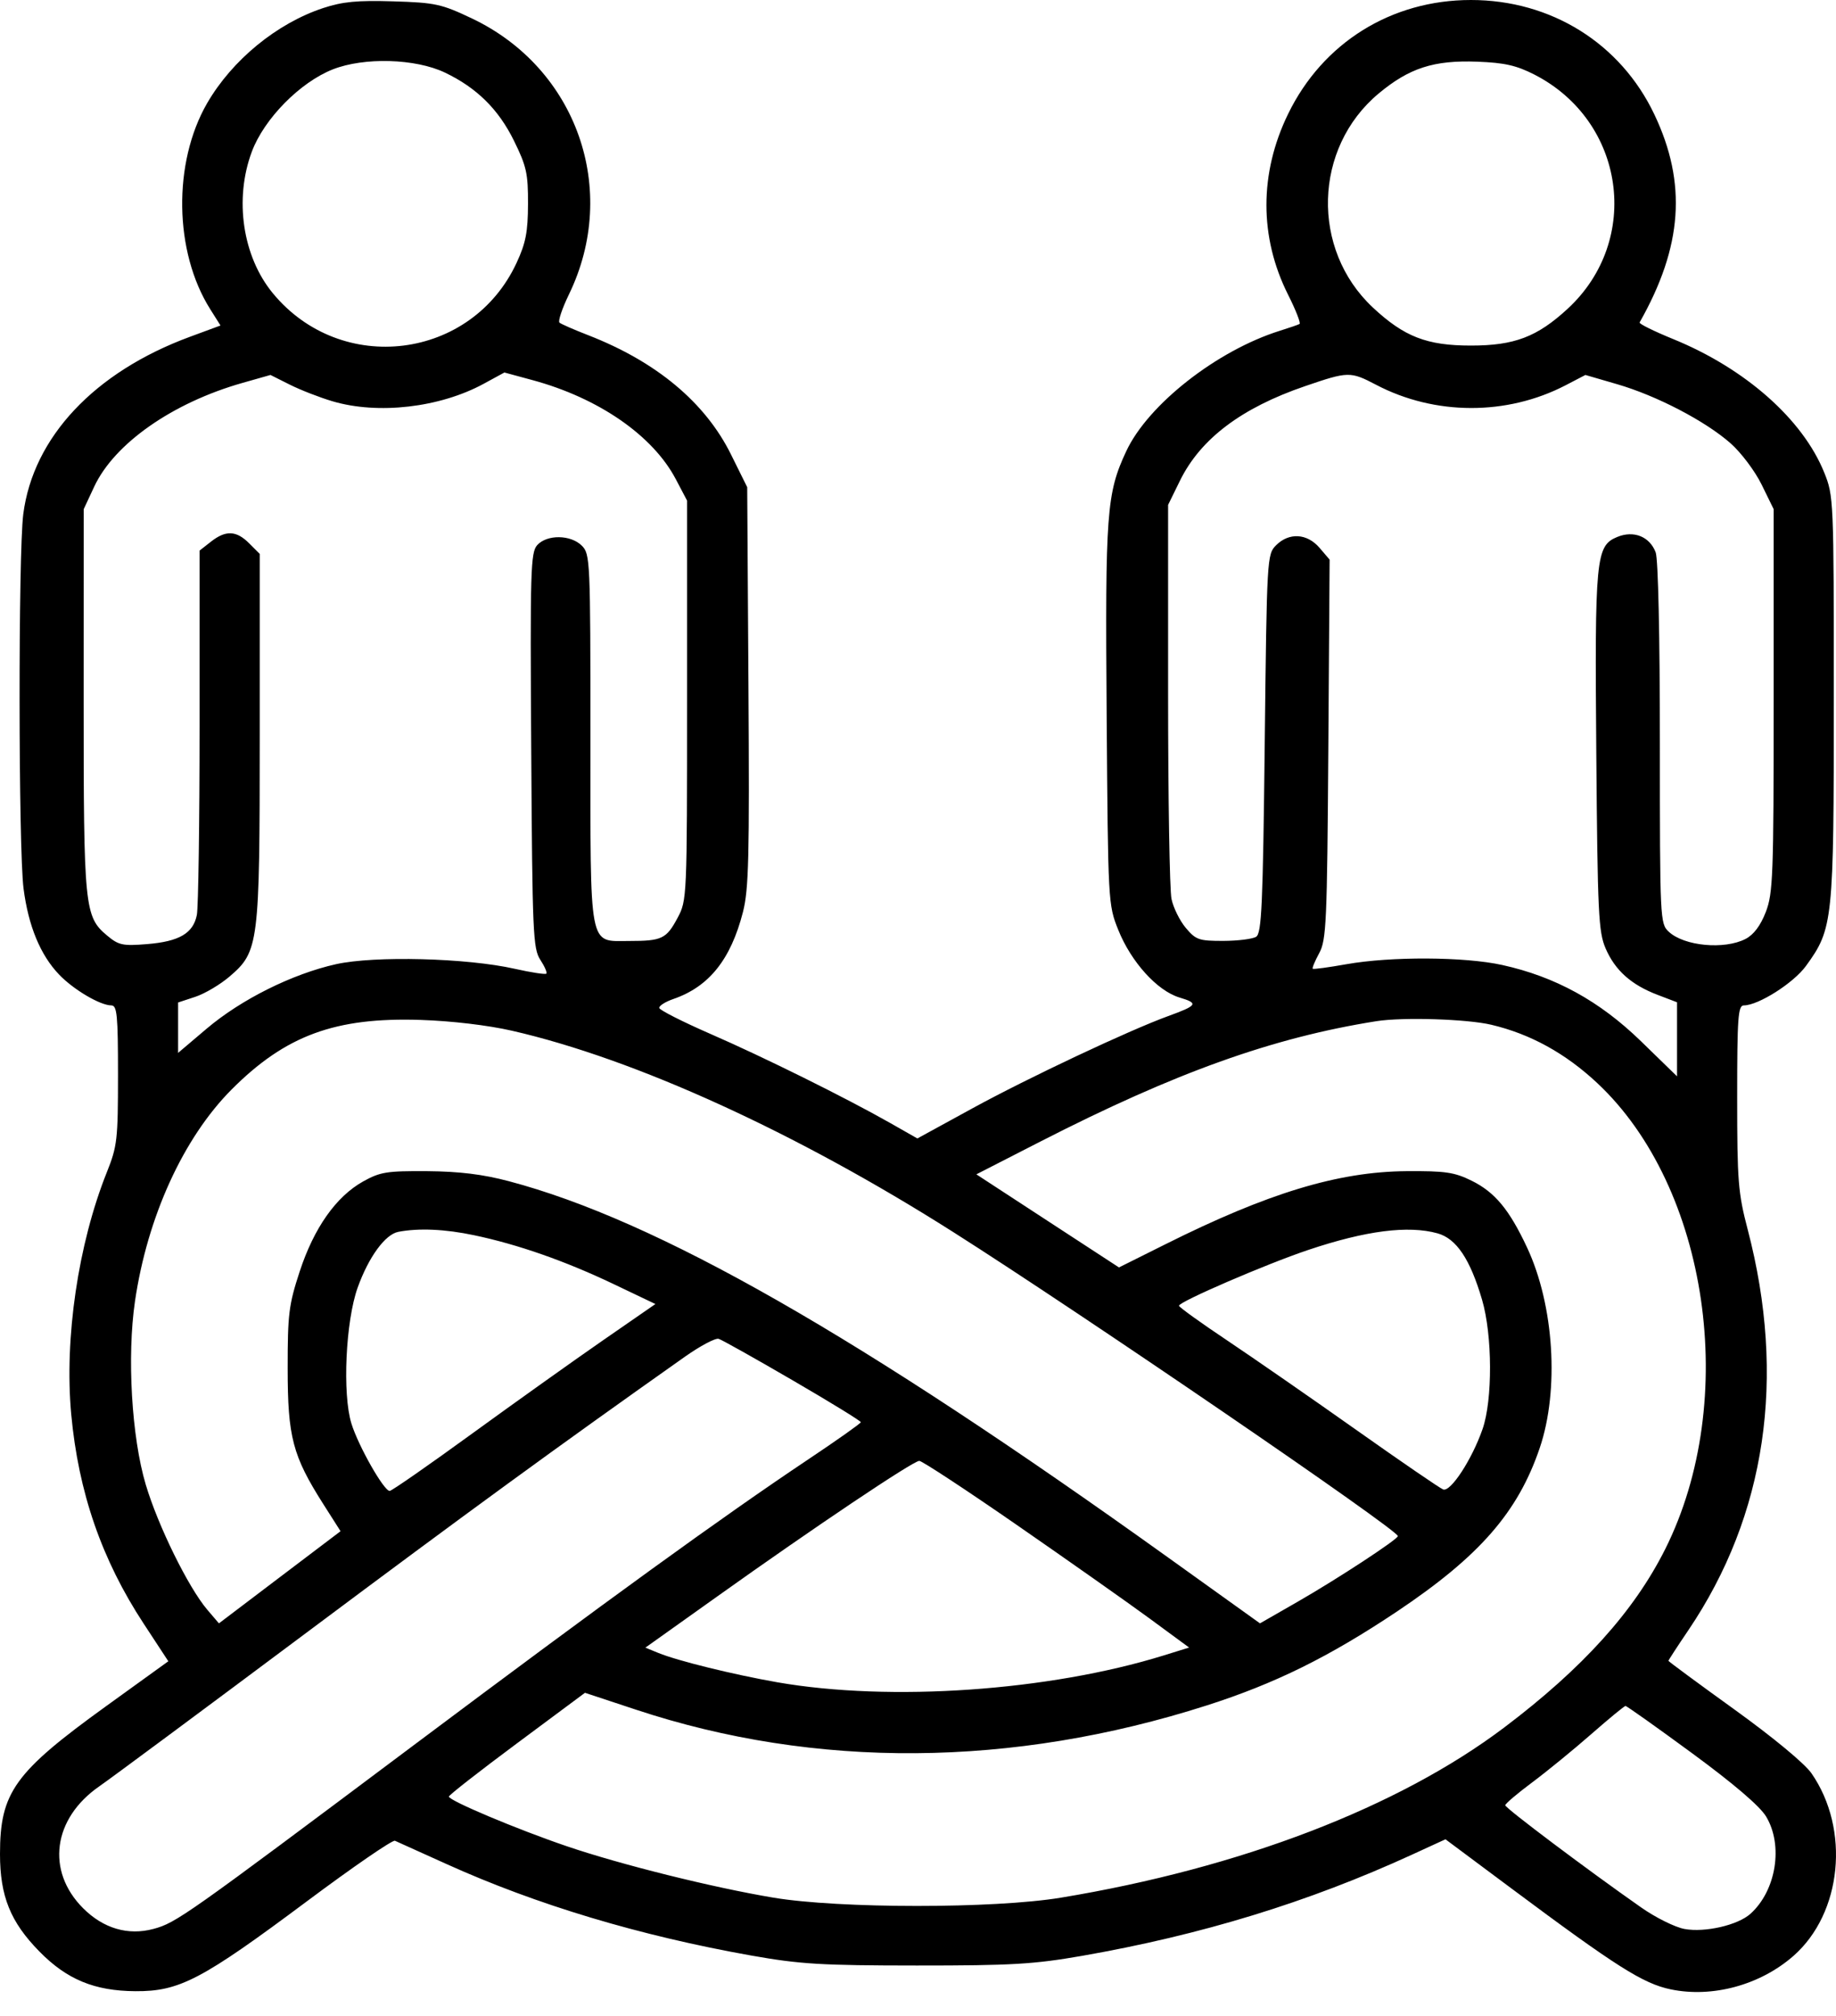 <?xml version="1.0" encoding="UTF-8"?> <svg xmlns="http://www.w3.org/2000/svg" width="41" height="45" viewBox="0 0 41 45" fill="none"><path fill-rule="evenodd" clip-rule="evenodd" d="M7.216 0.18C6.181 0.522 5.184 1.34 4.626 2.303C3.857 3.633 3.887 5.622 4.694 6.901L4.924 7.266L4.236 7.52C2.108 8.306 0.741 9.761 0.52 11.475C0.406 12.356 0.411 18.951 0.526 19.835C0.634 20.672 0.902 21.32 1.321 21.756C1.644 22.093 2.238 22.443 2.487 22.443C2.614 22.443 2.635 22.662 2.635 23.994C2.635 25.441 2.618 25.587 2.385 26.169C1.745 27.77 1.435 29.872 1.59 31.565C1.751 33.311 2.272 34.818 3.21 36.246L3.759 37.083L2.373 38.083C0.322 39.563 0 40.011 0 41.386C0 42.327 0.233 42.904 0.88 43.562C1.493 44.187 2.111 44.442 3.023 44.448C4.008 44.454 4.504 44.194 6.854 42.441C7.882 41.674 8.766 41.066 8.82 41.09C8.873 41.114 9.392 41.348 9.972 41.61C11.986 42.52 14.283 43.209 16.782 43.653C17.867 43.845 18.345 43.874 20.474 43.875C22.583 43.876 23.09 43.846 24.157 43.66C26.831 43.193 29.218 42.461 31.532 41.4L32.279 41.057L33.738 42.144C36.098 43.903 36.693 44.279 37.309 44.407C38.242 44.601 39.309 44.31 40.05 43.66C41.135 42.708 41.32 40.836 40.453 39.585C40.302 39.366 39.597 38.783 38.728 38.157C37.92 37.575 37.258 37.087 37.258 37.073C37.258 37.059 37.459 36.75 37.705 36.387C39.439 33.821 39.893 30.75 39.028 27.446C38.814 26.63 38.793 26.367 38.793 24.497C38.793 22.715 38.813 22.443 38.94 22.443C39.266 22.443 40.054 21.943 40.331 21.56C40.935 20.727 40.951 20.57 40.951 15.585C40.951 11.136 40.948 11.071 40.736 10.546C40.255 9.358 38.976 8.228 37.369 7.571C36.937 7.395 36.597 7.227 36.614 7.198C37.574 5.506 37.675 4.091 36.943 2.553C36.189 0.967 34.637 0 32.847 0C31.071 0 29.541 0.952 28.767 2.539C28.119 3.866 28.119 5.296 28.766 6.582C28.937 6.922 29.051 7.214 29.02 7.232C28.988 7.25 28.79 7.318 28.579 7.384C27.177 7.824 25.637 9.03 25.151 10.071C24.71 11.014 24.679 11.438 24.713 15.969C24.744 20.151 24.746 20.194 24.972 20.757C25.259 21.474 25.843 22.118 26.34 22.267C26.771 22.396 26.743 22.443 26.085 22.682C25.206 23.002 22.964 24.058 21.718 24.739L20.486 25.413L19.881 25.069C18.891 24.507 17.051 23.595 15.855 23.075C15.239 22.806 14.73 22.548 14.722 22.5C14.715 22.452 14.857 22.362 15.037 22.3C15.833 22.026 16.319 21.419 16.591 20.359C16.721 19.851 16.738 19.128 16.714 15.321L16.686 10.875L16.326 10.149C15.752 8.987 14.663 8.077 13.137 7.483C12.82 7.36 12.531 7.234 12.494 7.202C12.457 7.171 12.553 6.886 12.706 6.57C13.837 4.239 12.882 1.525 10.539 0.412C9.856 0.088 9.722 0.059 8.783 0.03C7.979 0.005 7.65 0.037 7.216 0.18ZM9.937 1.621C10.645 1.959 11.133 2.44 11.478 3.143C11.757 3.709 11.794 3.875 11.791 4.554C11.789 5.178 11.741 5.425 11.537 5.865C10.531 8.035 7.621 8.399 6.093 6.546C5.417 5.727 5.227 4.446 5.624 3.385C5.898 2.652 6.699 1.838 7.431 1.549C8.131 1.273 9.279 1.306 9.937 1.621ZM34.265 1.665C36.292 2.703 36.669 5.361 35.006 6.894C34.325 7.521 33.818 7.714 32.847 7.714C31.862 7.714 31.356 7.517 30.656 6.863C29.27 5.566 29.331 3.303 30.785 2.089C31.47 1.518 32.018 1.34 32.99 1.377C33.598 1.4 33.863 1.46 34.265 1.665ZM7.424 8.957C8.442 9.259 9.823 9.099 10.803 8.566L11.264 8.315L11.891 8.485C13.365 8.884 14.575 9.719 15.089 10.692L15.343 11.174V15.633C15.343 20.049 15.341 20.097 15.131 20.489C14.88 20.958 14.783 21.005 14.046 21.005C13.138 21.005 13.185 21.253 13.185 16.475C13.185 12.5 13.179 12.367 12.993 12.181C12.746 11.934 12.216 11.927 11.997 12.168C11.849 12.332 11.837 12.725 11.863 16.753C11.888 20.832 11.903 21.177 12.066 21.425C12.162 21.572 12.223 21.711 12.2 21.734C12.177 21.756 11.861 21.708 11.497 21.626C10.424 21.384 8.368 21.331 7.503 21.523C6.526 21.741 5.384 22.31 4.613 22.964L3.977 23.503V22.941V22.378L4.362 22.251C4.574 22.181 4.918 21.977 5.127 21.798C5.78 21.24 5.8 21.079 5.8 16.427V12.364L5.564 12.128C5.277 11.841 5.042 11.831 4.71 12.092L4.457 12.29V16.204C4.457 18.356 4.429 20.255 4.396 20.424C4.314 20.835 4.001 21.017 3.279 21.075C2.735 21.119 2.648 21.099 2.385 20.878C1.888 20.459 1.867 20.253 1.868 15.622L1.869 11.366L2.102 10.867C2.551 9.901 3.854 8.99 5.416 8.547L6.04 8.37L6.471 8.586C6.708 8.705 7.137 8.872 7.424 8.957ZM30.733 8.591C32.044 9.277 33.65 9.28 34.96 8.601L35.404 8.37L36.115 8.577C36.996 8.833 38.08 9.398 38.644 9.894C38.88 10.102 39.19 10.514 39.339 10.817L39.608 11.366V15.633C39.608 19.549 39.594 19.939 39.432 20.359C39.314 20.663 39.163 20.864 38.981 20.959C38.508 21.203 37.61 21.12 37.265 20.798C37.071 20.617 37.067 20.535 37.067 16.595C37.067 14.203 37.029 12.477 36.973 12.33C36.839 11.976 36.481 11.834 36.113 11.987C35.637 12.184 35.611 12.447 35.647 16.819C35.676 20.396 35.696 20.803 35.856 21.173C36.068 21.662 36.427 21.983 37.015 22.207L37.45 22.373V23.2V24.026L36.642 23.24C35.72 22.345 34.731 21.802 33.547 21.541C32.706 21.355 31.059 21.347 30.065 21.524C29.67 21.594 29.332 21.64 29.315 21.625C29.298 21.61 29.363 21.454 29.459 21.277C29.619 20.983 29.636 20.606 29.663 16.724L29.692 12.492L29.466 12.228C29.188 11.905 28.787 11.882 28.497 12.171C28.294 12.375 28.29 12.437 28.243 16.599C28.202 20.211 28.174 20.833 28.051 20.911C27.972 20.961 27.641 21.002 27.316 21.003C26.775 21.004 26.705 20.98 26.481 20.714C26.346 20.554 26.202 20.263 26.161 20.067C26.119 19.87 26.085 17.811 26.085 15.49V11.27L26.351 10.728C26.809 9.796 27.722 9.106 29.143 8.62C30.11 8.289 30.154 8.288 30.733 8.591ZM11.432 23.008C14.18 23.636 17.785 25.28 21.289 27.504C24.151 29.32 31.216 34.148 31.216 34.289C31.216 34.361 29.859 35.25 28.979 35.754L28.137 36.237L26.098 34.776C19.162 29.805 14.669 27.241 11.363 26.367C10.782 26.213 10.258 26.149 9.54 26.143C8.636 26.137 8.49 26.16 8.105 26.375C7.502 26.714 7.011 27.411 6.692 28.384C6.449 29.126 6.423 29.335 6.424 30.548C6.424 32.077 6.535 32.497 7.216 33.569L7.605 34.18L6.247 35.208L4.889 36.237L4.63 35.934C4.206 35.436 3.528 34.059 3.254 33.137C2.939 32.078 2.834 30.282 3.014 29.049C3.29 27.165 4.093 25.405 5.169 24.323C6.375 23.113 7.485 22.704 9.396 22.767C10.089 22.79 10.899 22.886 11.432 23.008ZM33.303 22.875C34.174 23.081 34.957 23.511 35.668 24.176C38.153 26.501 38.849 31.256 37.188 34.576C36.493 35.965 35.344 37.239 33.589 38.563C31.228 40.344 27.697 41.699 23.687 42.361C22.197 42.607 18.742 42.606 17.271 42.36C15.91 42.132 13.864 41.623 12.657 41.212C11.543 40.833 10.018 40.191 10.024 40.103C10.026 40.07 10.71 39.535 11.545 38.915L13.063 37.787L14.203 38.164C18.211 39.491 22.606 39.459 26.948 38.069C28.472 37.582 29.679 36.986 31.194 35.974C33.038 34.741 33.897 33.758 34.384 32.322C34.824 31.025 34.705 29.139 34.102 27.849C33.704 26.999 33.383 26.613 32.863 26.356C32.477 26.166 32.275 26.137 31.408 26.143C29.881 26.155 28.314 26.63 26.016 27.779L24.988 28.292L23.395 27.253L21.803 26.214L23.231 25.483C26.25 23.939 28.421 23.162 30.737 22.795C31.327 22.702 32.756 22.746 33.303 22.875ZM10.587 27.573C11.563 27.778 12.618 28.147 13.695 28.66L14.636 29.109L13.458 29.924C12.81 30.373 11.493 31.311 10.531 32.01C9.569 32.709 8.746 33.281 8.702 33.281C8.572 33.281 8.004 32.281 7.848 31.778C7.643 31.119 7.718 29.49 7.988 28.739C8.233 28.059 8.601 27.555 8.893 27.498C9.35 27.41 9.937 27.436 10.587 27.573ZM32.102 27.531C32.523 27.648 32.83 28.107 33.096 29.013C33.329 29.806 33.334 31.251 33.107 31.901C32.87 32.581 32.393 33.311 32.227 33.248C32.154 33.22 31.278 32.62 30.28 31.914C29.283 31.209 27.986 30.311 27.399 29.918C26.812 29.526 26.33 29.179 26.328 29.147C26.323 29.059 28.274 28.217 29.213 27.902C30.5 27.47 31.445 27.349 32.102 27.531ZM17.703 30.813C18.541 31.3 19.225 31.72 19.223 31.747C19.222 31.773 18.693 32.147 18.049 32.577C16.123 33.864 13.564 35.717 9.205 38.982C4.132 42.781 3.931 42.923 3.426 43.058C2.859 43.21 2.308 43.048 1.856 42.596C1.023 41.763 1.18 40.592 2.22 39.873C2.467 39.703 4.549 38.159 6.848 36.442C10.453 33.749 12.438 32.302 15.295 30.285C15.638 30.043 15.977 29.863 16.049 29.886C16.121 29.908 16.865 30.325 17.703 30.813ZM22.706 34.04C23.843 34.827 25.174 35.764 25.664 36.123L26.554 36.777L25.984 36.954C23.426 37.746 19.88 37.992 17.357 37.552C16.378 37.38 15.136 37.075 14.703 36.898L14.412 36.779L16.026 35.63C18.189 34.088 20.393 32.61 20.529 32.61C20.589 32.61 21.569 33.253 22.706 34.04ZM37.784 39.134C38.716 39.818 39.297 40.315 39.438 40.547C39.827 41.19 39.666 42.2 39.091 42.719C38.809 42.974 38.075 43.143 37.616 43.059C37.407 43.021 36.971 42.805 36.648 42.578C35.463 41.75 33.614 40.36 33.614 40.298C33.614 40.263 33.884 40.034 34.213 39.789C34.543 39.543 35.136 39.059 35.532 38.712C35.928 38.365 36.273 38.081 36.299 38.081C36.326 38.08 36.994 38.554 37.784 39.134Z" fill="black"></path></svg> 